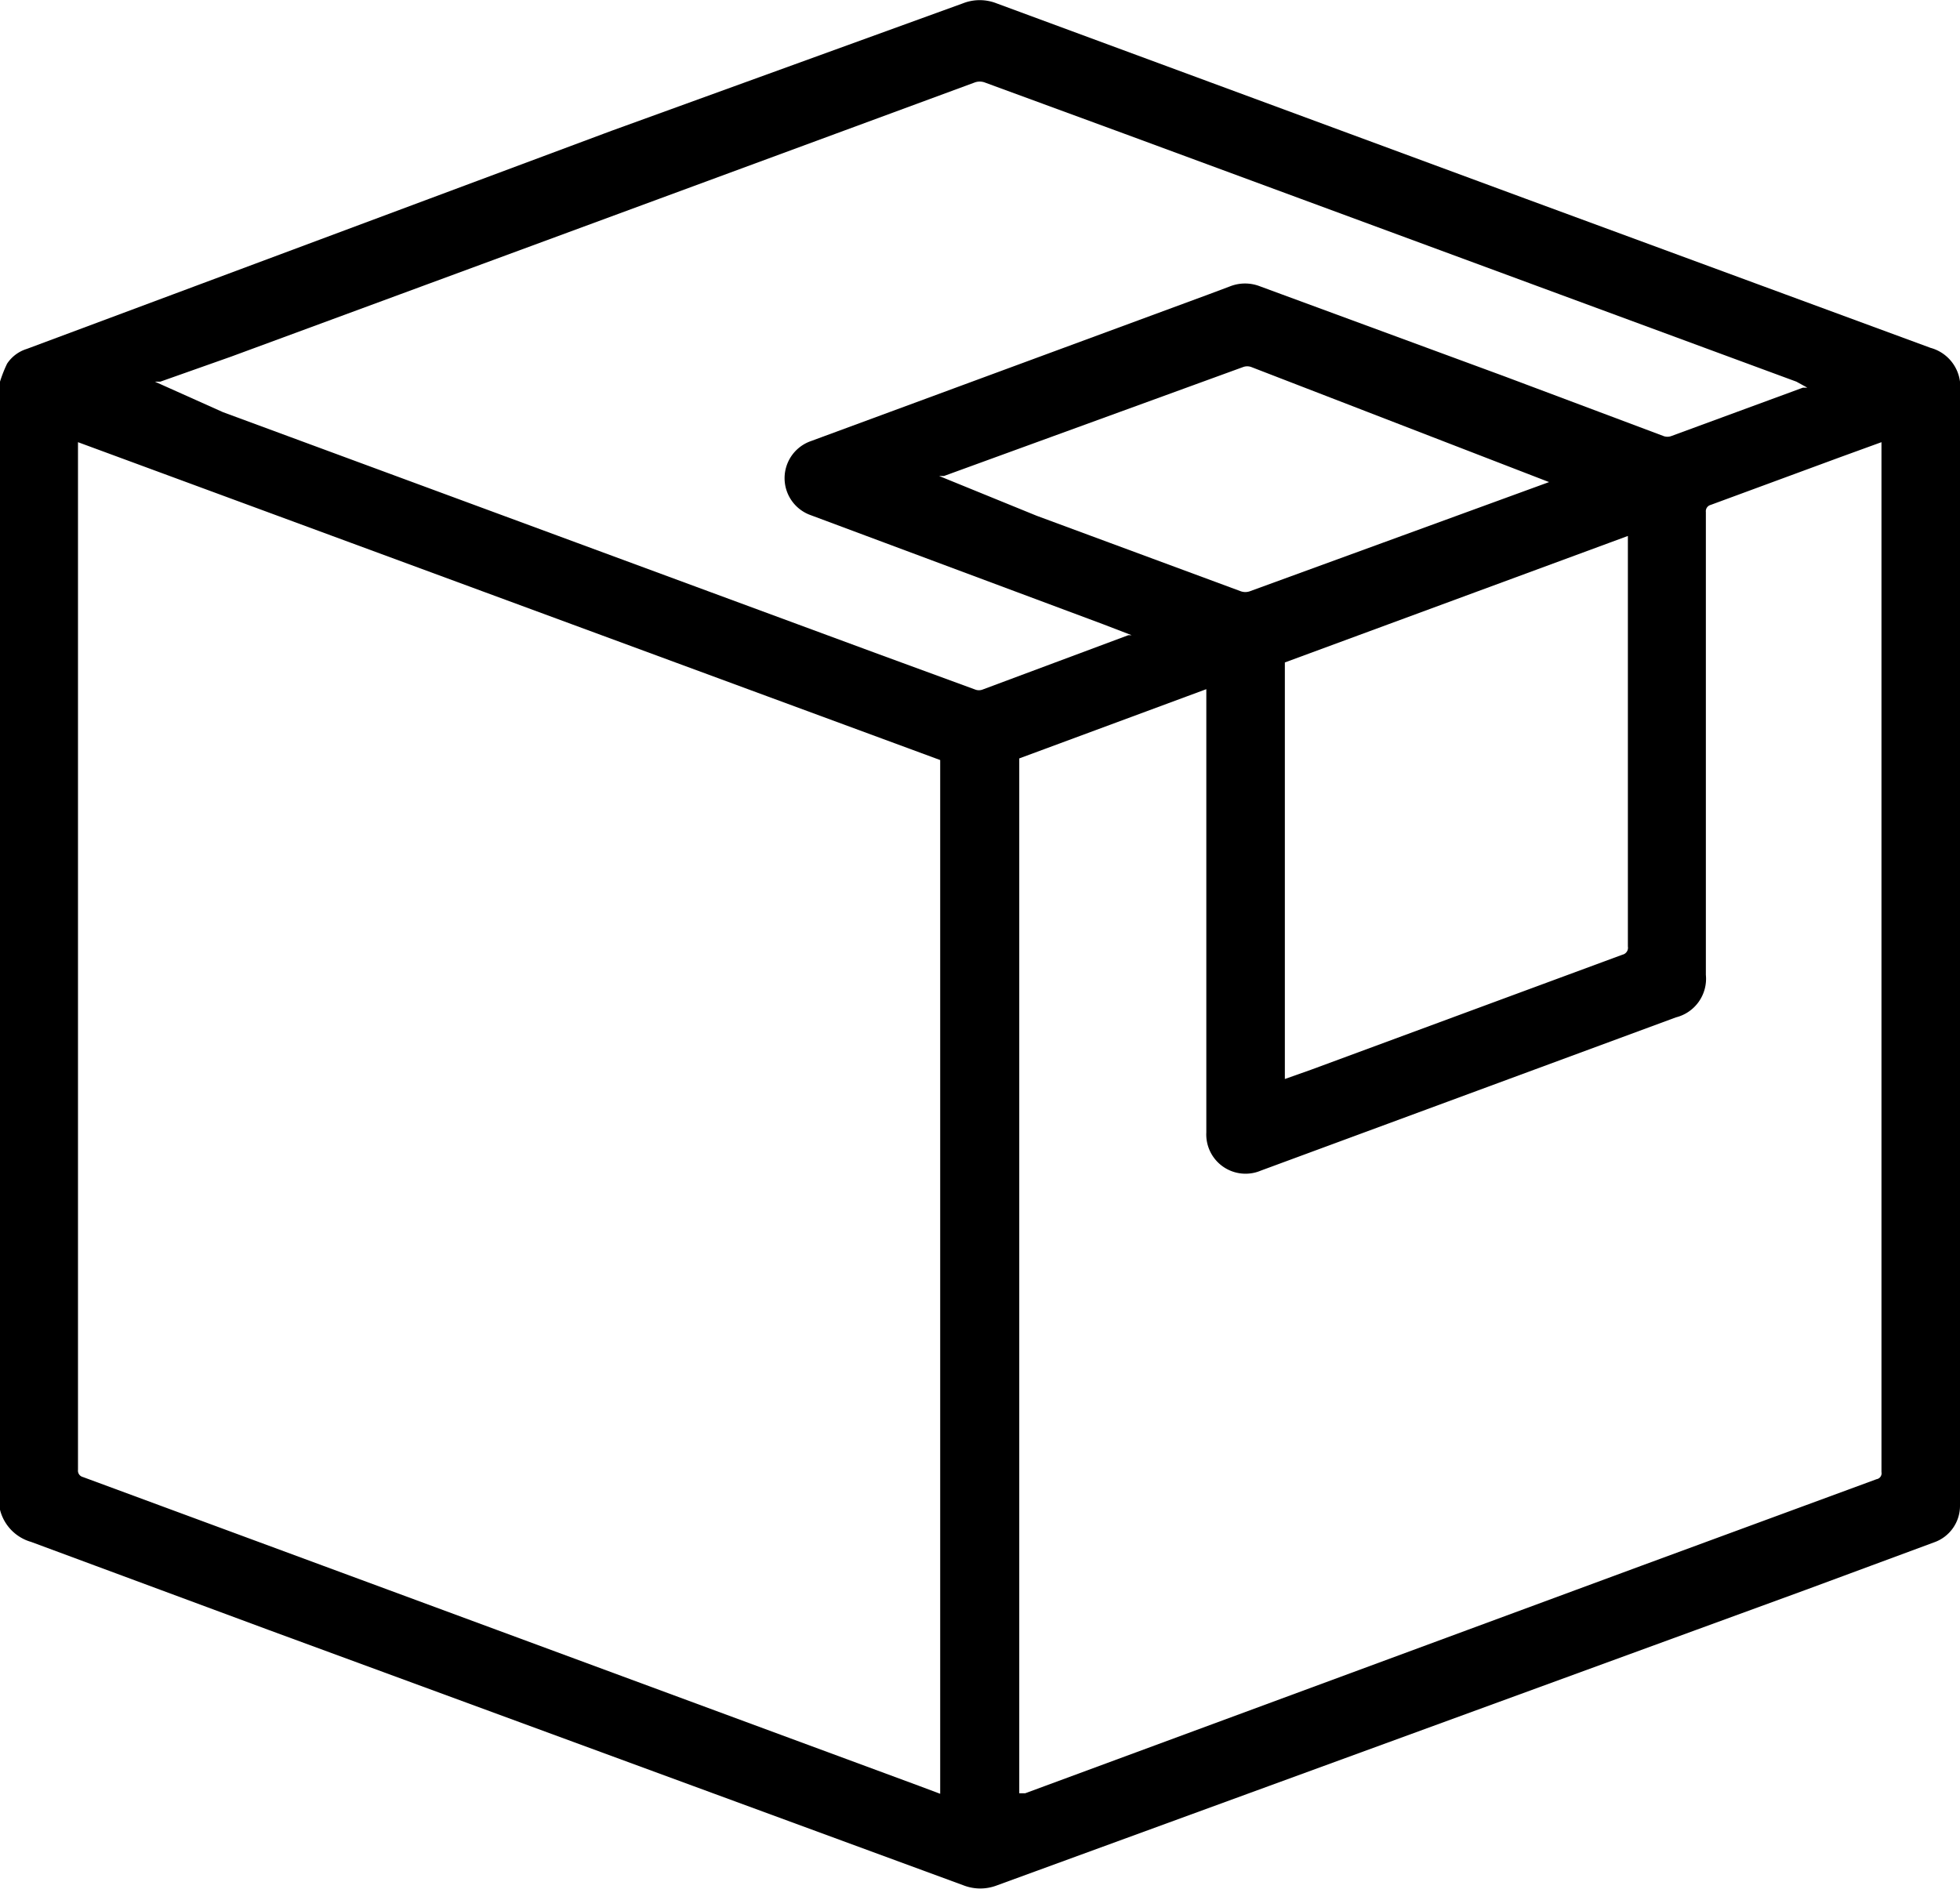 <svg id="Слой_1" data-name="Слой 1" xmlns="http://www.w3.org/2000/svg" viewBox="0 0 35.94 34.64"><title>box_black</title><path d="M.19,6.67A.67.67,0,0,1,.55,6.4l10.72-4L17.72.06a.84.84,0,0,1,.61,0l9.72,3.59,7.41,2.73A.74.74,0,0,1,36,7a.62.62,0,0,1,0,.12q0,10.25,0,20.49a.71.71,0,0,1-.48.68l-2.35.87L18.34,34.58a.85.85,0,0,1-.61,0L5,29.9.63,28.28a.82.82,0,0,1-.57-.59V7A2.42,2.42,0,0,1,.19,6.67ZM1.49,8.22q0,9.37,0,18.74a.12.12,0,0,0,.09.13L16.9,32.75l.4.15V13.94L1.49,8.11S1.49,8.19,1.49,8.22Zm32.3.17-2.36.87a.12.12,0,0,0-.09.13q0,4.25,0,8.49a.73.73,0,0,1-.55.78l-7.61,2.81a.72.72,0,0,1-1-.7q0-4,0-8v-.13l-3.43,1.27V32.89l.11,0,11.29-4.17,4.32-1.59a.11.11,0,0,0,.09-.13q0-9.38,0-18.75V8.11ZM4.15,7.56l12,4.43,1.8.66a.19.19,0,0,0,.12,0l2.68-1,.06,0-.52-.2-5.36-2a.72.72,0,0,1,0-1.36l7.29-2.69.4-.15a.75.75,0,0,1,.54,0l4.48,1.65L30.57,8a.21.21,0,0,0,.13,0l2.42-.89.08,0L33,7,20.67,2.45l-2.56-.94a.27.27,0,0,0-.17,0L4.3,6.54,3,7l-.1,0ZM23.62,19.79l.48-.17,5.71-2.11a.13.13,0,0,0,.1-.15q0-3.71,0-7.41V9.83l-6.29,2.32ZM19.07,9.46l3.73,1.38a.25.25,0,0,0,.19,0l5.48-2,.08,0-.09,0L23,6.73a.22.22,0,0,0-.14,0l-5.49,2-.09,0Z" transform="translate(-0.06)"/></svg>